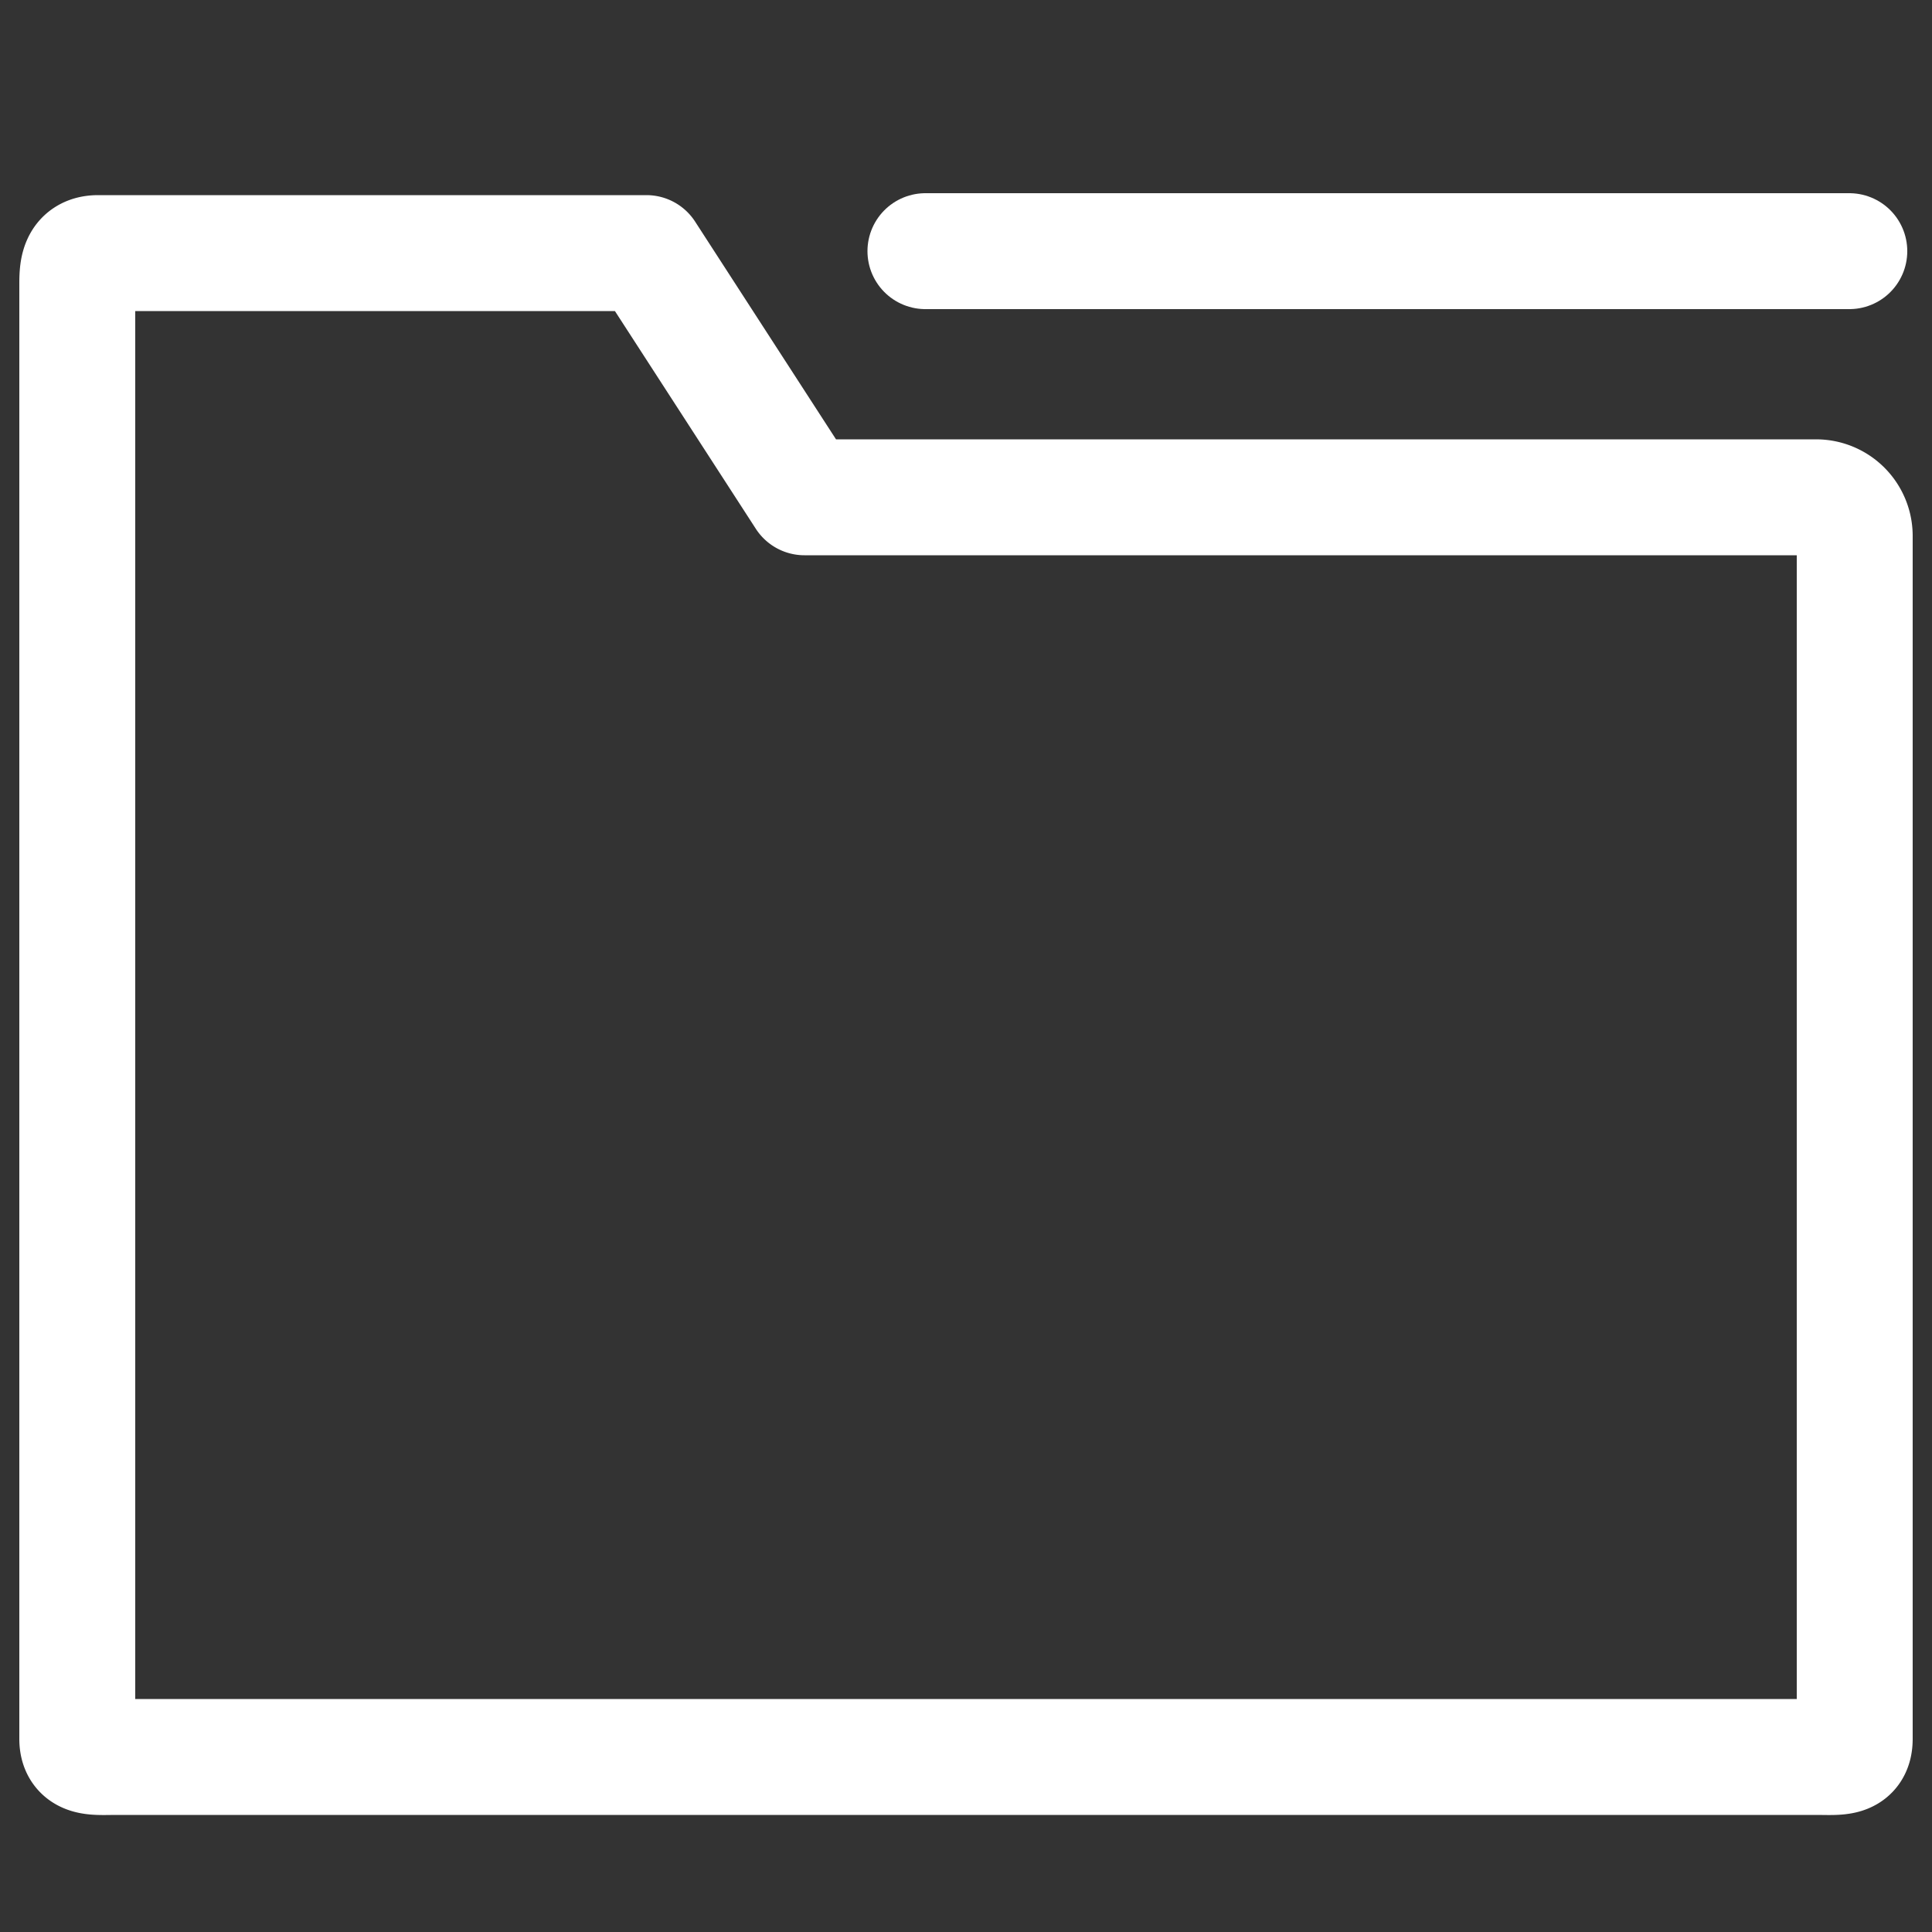 <svg id="Layer_1_copy" data-name="Layer 1 copy" xmlns="http://www.w3.org/2000/svg" viewBox="0 0 50 50"><rect x="0" y="0" width="50" height="50" fill="#333333" stroke="none"/><defs><style>.cls-1{fill:none;stroke:#fff;stroke-linecap:round;stroke-linejoin:round;stroke-width:3px;}</style></defs><g id="Icon"><path class="cls-1" d="M16.73,6.55H2.54C2,6.55,2,7,2,7.39V45c0,.54.47.47,1,.47H47c.58,0,1,.07,1-.47V13.87a1,1,0,0,0-1-1H20.82Z"/><line class="cls-1" x1="23.95" y1="6.5" x2="47.86" y2="6.5"/></g></svg>